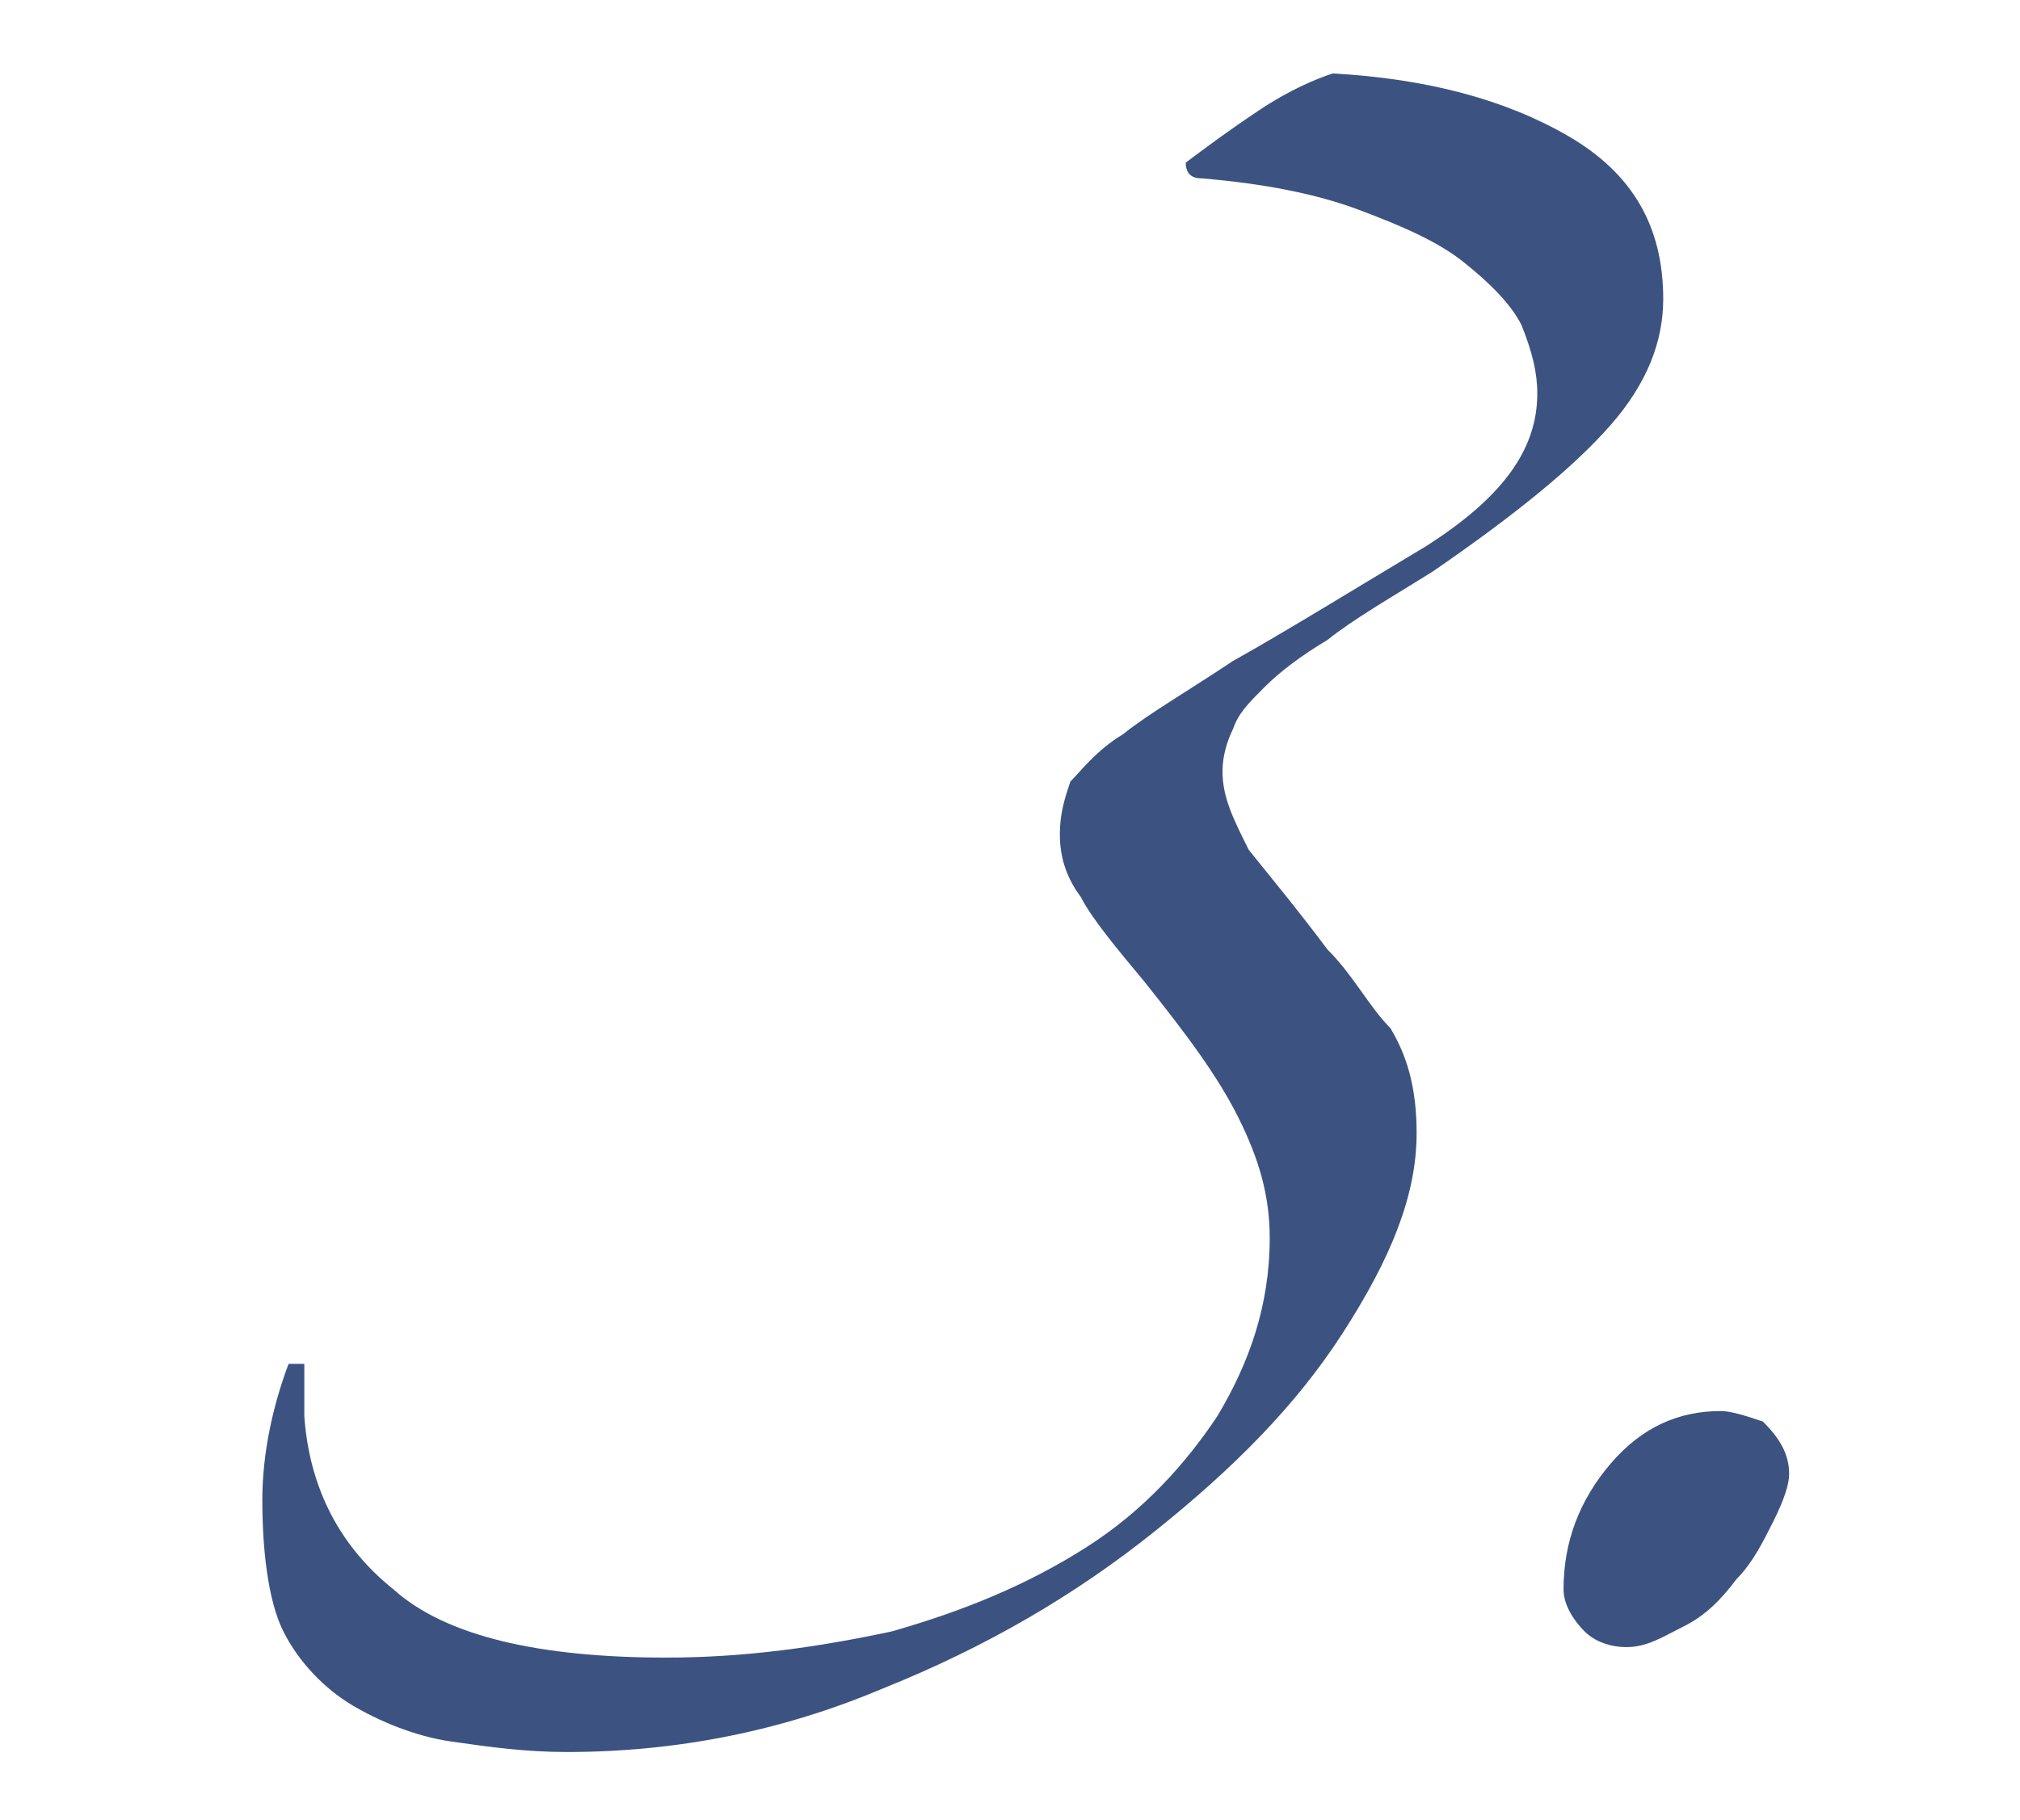 <?xml version="1.0" encoding="utf-8"?>
<!-- Generator: Adobe Illustrator 26.4.1, SVG Export Plug-In . SVG Version: 6.00 Build 0)  -->
<svg version="1.1" id="レイヤー_1" xmlns="http://www.w3.org/2000/svg" xmlns:xlink="http://www.w3.org/1999/xlink" x="0px"
	 y="0px" viewBox="0 0 38.5 34.7" style="enable-background:new 0 0 38.5 34.7;" xml:space="preserve">
<style type="text/css">
	.st0{fill:#3C5381;}
</style>
<g>
	<path class="st0" d="M25.4,1.4c1.8,0.1,3.3,0.5,4.5,1.2c1.2,0.7,1.8,1.7,1.8,3.1c0,0.8-0.3,1.6-1,2.4c-0.7,0.8-1.8,1.7-3.4,2.8
		c-0.8,0.5-1.5,0.9-2,1.3c-0.5,0.3-0.9,0.6-1.2,0.9c-0.3,0.3-0.5,0.5-0.6,0.8c-0.1,0.2-0.2,0.5-0.2,0.8c0,0.5,0.2,0.9,0.5,1.5
		c0.4,0.5,0.9,1.1,1.5,1.9c0.5,0.5,0.8,1.1,1.2,1.5c0.3,0.5,0.5,1.1,0.5,2c0,1.2-0.5,2.4-1.4,3.8c-0.9,1.4-2.1,2.6-3.6,3.8
		c-1.5,1.2-3.2,2.2-5.2,3c-1.9,0.8-3.9,1.2-6,1.2c-0.8,0-1.5-0.1-2.2-0.2c-0.7-0.1-1.4-0.4-1.9-0.7c-0.5-0.3-1-0.8-1.3-1.4
		S5,29.5,5,28.6c0-0.9,0.2-1.8,0.5-2.6L5.8,26v1c0.1,1.4,0.7,2.5,1.7,3.3c1,0.9,2.8,1.3,5.2,1.3c1.5,0,2.9-0.2,4.3-0.5
		c1.4-0.4,2.6-0.9,3.7-1.6c1.1-0.7,1.9-1.6,2.5-2.5c0.6-1,1-2.1,1-3.4c0-0.8-0.2-1.5-0.6-2.3c-0.4-0.8-1-1.6-1.8-2.6
		c-0.5-0.6-1-1.2-1.2-1.6c-0.3-0.4-0.4-0.8-0.4-1.2c0-0.4,0.1-0.7,0.2-1c0.2-0.2,0.5-0.6,1-0.9c0.5-0.4,1.2-0.8,2.1-1.4
		c0.9-0.5,2.2-1.3,3.7-2.2c1.4-0.9,2.1-1.8,2.1-2.9c0-0.4-0.1-0.8-0.3-1.3c-0.2-0.4-0.6-0.8-1.1-1.2c-0.5-0.4-1.2-0.7-2-1
		c-0.8-0.3-1.8-0.5-3-0.6c-0.2,0-0.3-0.1-0.3-0.3c0.4-0.3,0.8-0.6,1.4-1C24.6,1.7,25.1,1.5,25.4,1.4z"/>
	<path class="st0" d="M34.1,28.1c0,0.2-0.1,0.5-0.3,0.9c-0.2,0.4-0.4,0.8-0.7,1.1c-0.3,0.4-0.6,0.7-1,0.9c-0.4,0.2-0.7,0.4-1.1,0.4
		c-0.3,0-0.6-0.1-0.8-0.3c-0.2-0.2-0.4-0.5-0.4-0.8c0-0.9,0.3-1.7,0.9-2.4c0.6-0.7,1.3-1,2.1-1c0.2,0,0.5,0.1,0.8,0.2
		C33.9,27.4,34.1,27.7,34.1,28.1z"/>
</g>
</svg>
